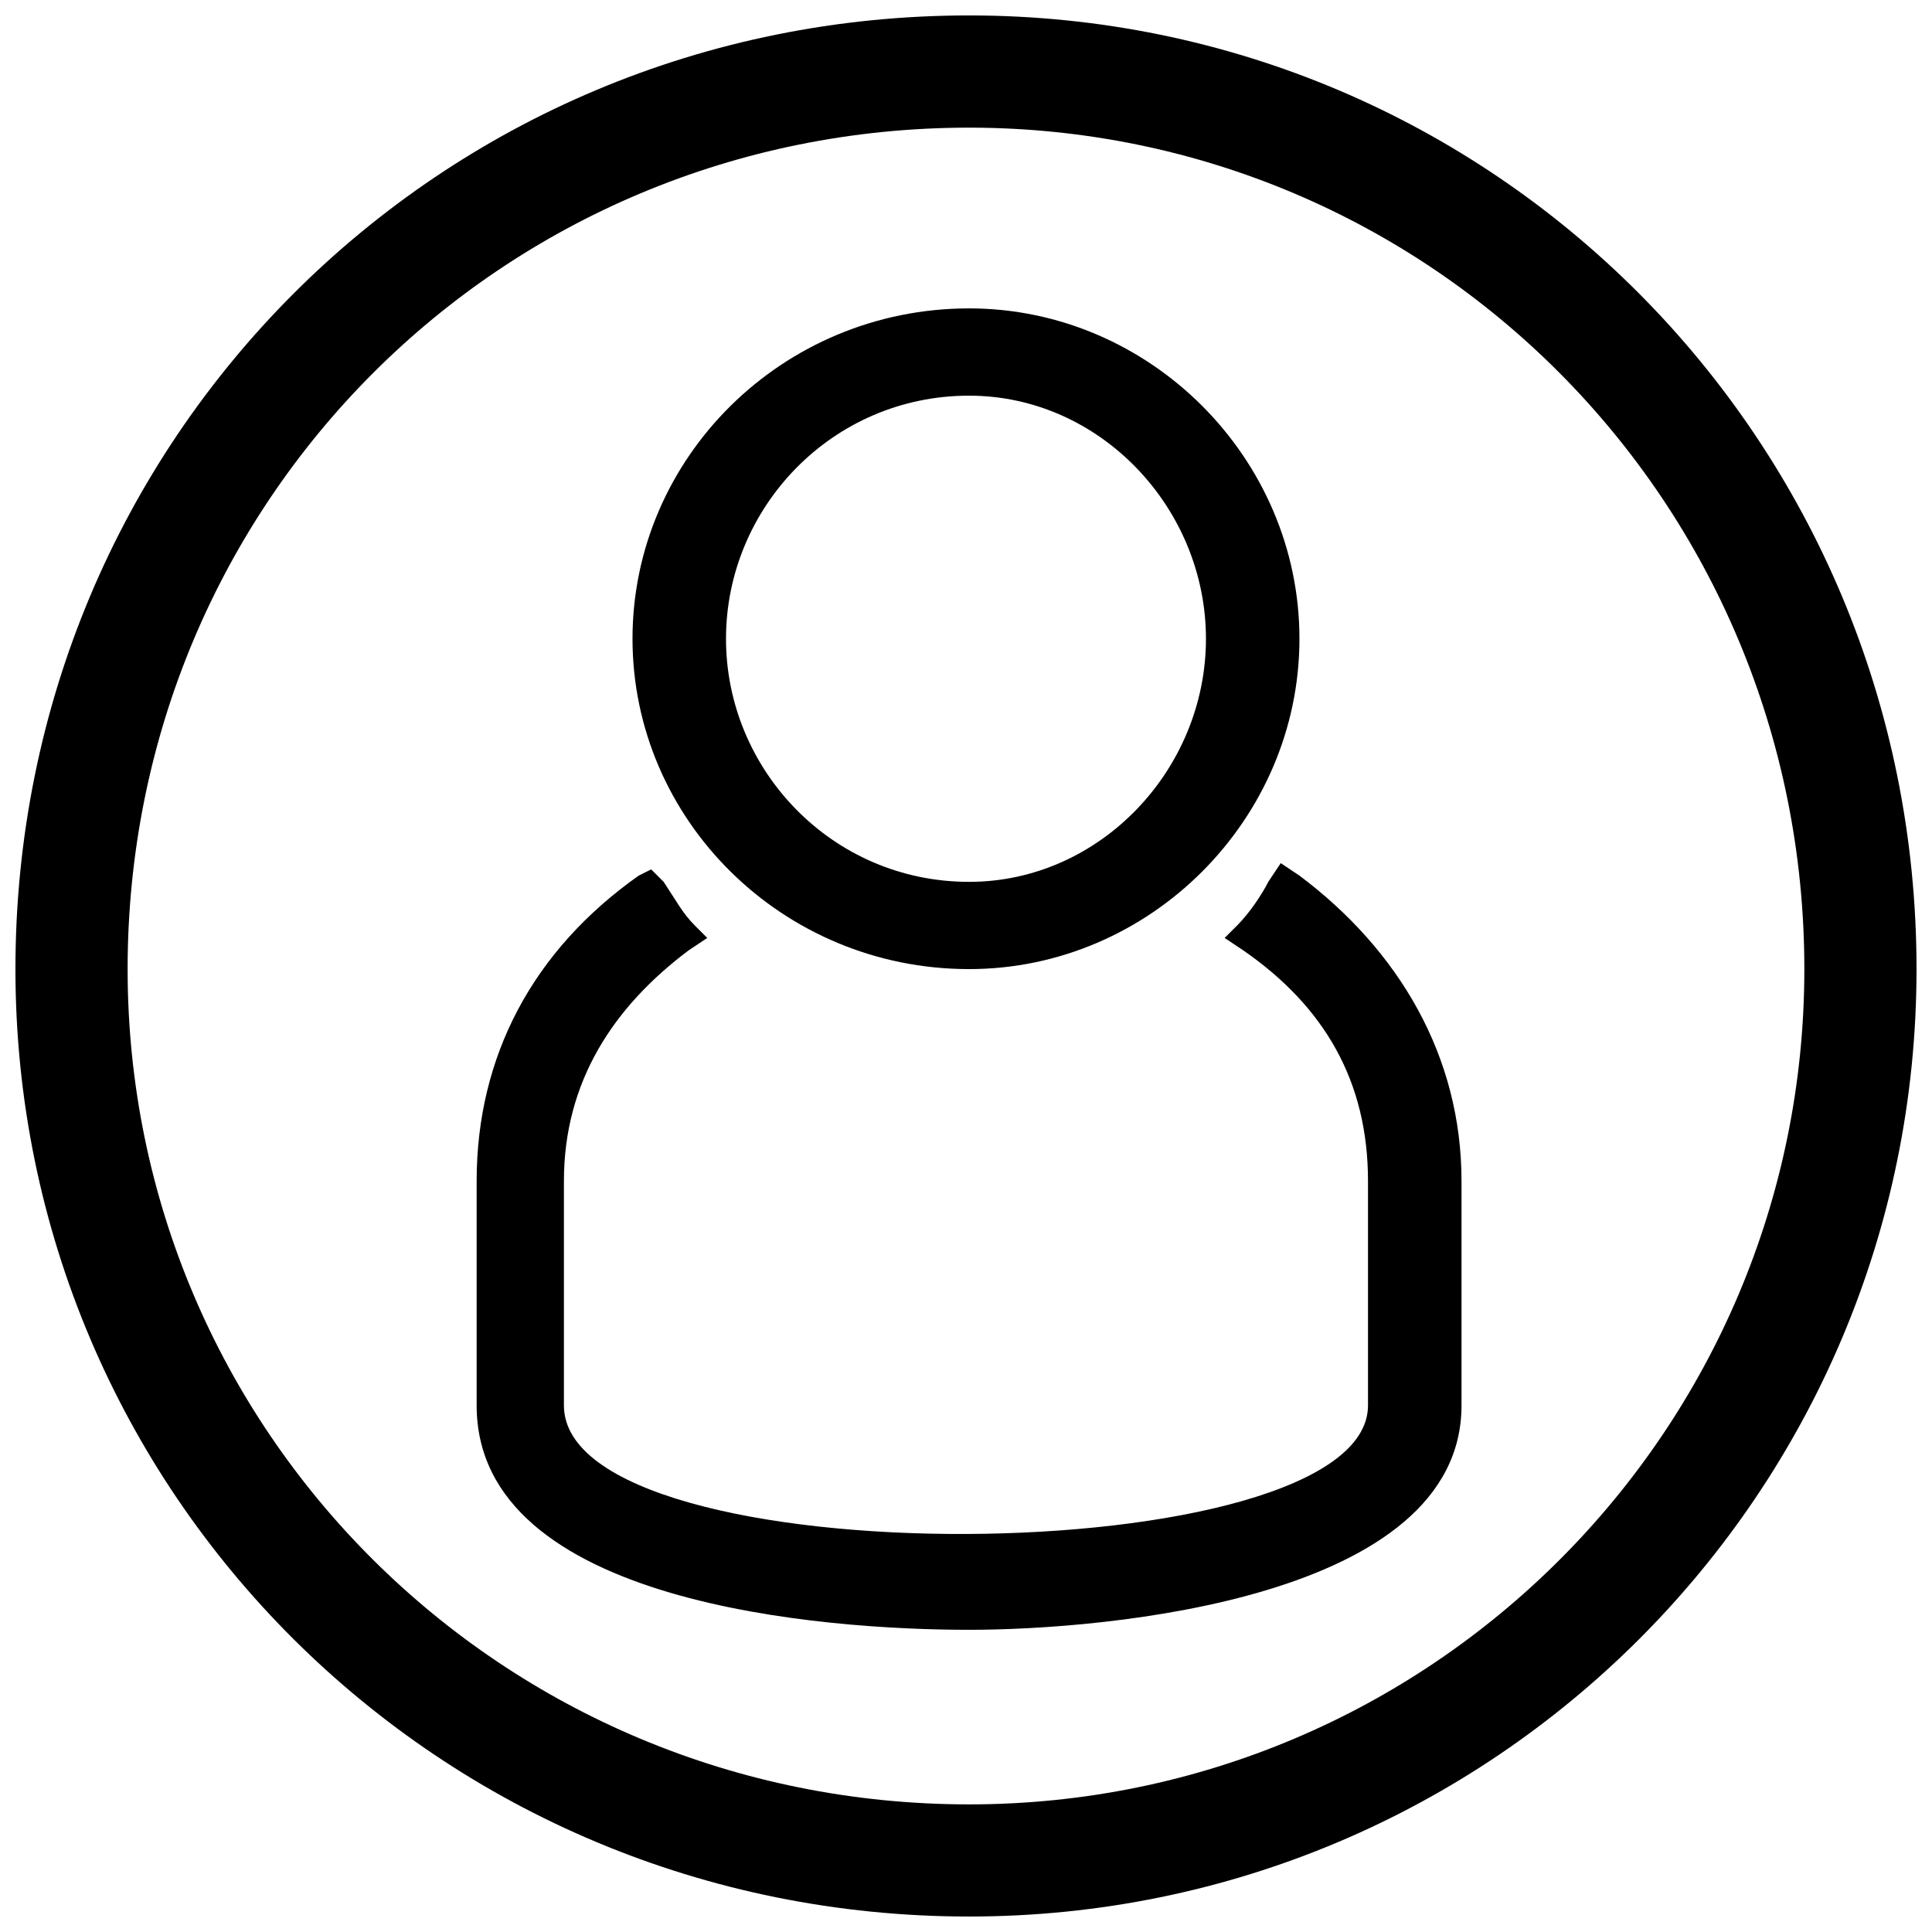 <?xml version="1.0" encoding="UTF-8"?>
<!-- Uploaded to: SVG Find, www.svgrepo.com, Generator: SVG Find Mixer Tools -->
<svg width="800px" height="800px" version="1.1" viewBox="144 144 512 512" xmlns="http://www.w3.org/2000/svg">
 <defs>
  <clipPath id="a">
   <path d="m148.09 148.09h503.81v503.81h-503.81z"/>
  </clipPath>
 </defs>
 <g clip-path="url(#a)">
  <path d="m400.82 148.09c138.75 0 251.08 112.32 251.08 252.73 0 138.75-112.32 251.08-251.08 251.08-140.41 0-252.73-112.32-252.73-251.08 0-140.41 112.32-252.73 252.73-252.73zm0 77.637c47.902 0 87.547 39.645 87.547 87.547s-39.645 87.547-87.547 87.547c-49.555 0-89.199-39.645-89.199-87.547s39.645-87.547 89.199-87.547zm87.547 150.32c26.43 19.82 42.949 47.902 42.949 80.941v59.465c0 51.207-94.156 59.465-130.5 59.465-37.992 0-130.5-6.606-130.5-59.465v-59.465c0-33.035 14.867-61.117 42.949-80.941l3.305-1.652 3.305 3.305c3.305 4.957 4.957 8.258 8.258 11.562l3.305 3.305-4.957 3.305c-19.82 14.867-33.035 34.688-33.035 61.117v59.465c0 46.25 213.09 44.598 213.09 0v-59.465c0-26.43-11.562-46.25-33.035-61.117l-4.957-3.305 3.305-3.305c3.305-3.305 6.606-8.258 8.258-11.562l3.305-4.957 4.957 3.305zm-87.547-127.19c-36.34 0-64.422 29.734-64.422 64.422s28.082 64.422 64.422 64.422c34.688 0 62.77-29.734 62.77-64.422s-28.082-64.422-62.77-64.422zm0-71.027c122.23 0 221.35 99.109 221.35 223 0 122.23-99.109 221.35-221.35 221.35-123.89 0-223-99.109-223-221.35 0-123.89 99.109-223 223-223z" fill-rule="evenodd"/>
 </g>
</svg>